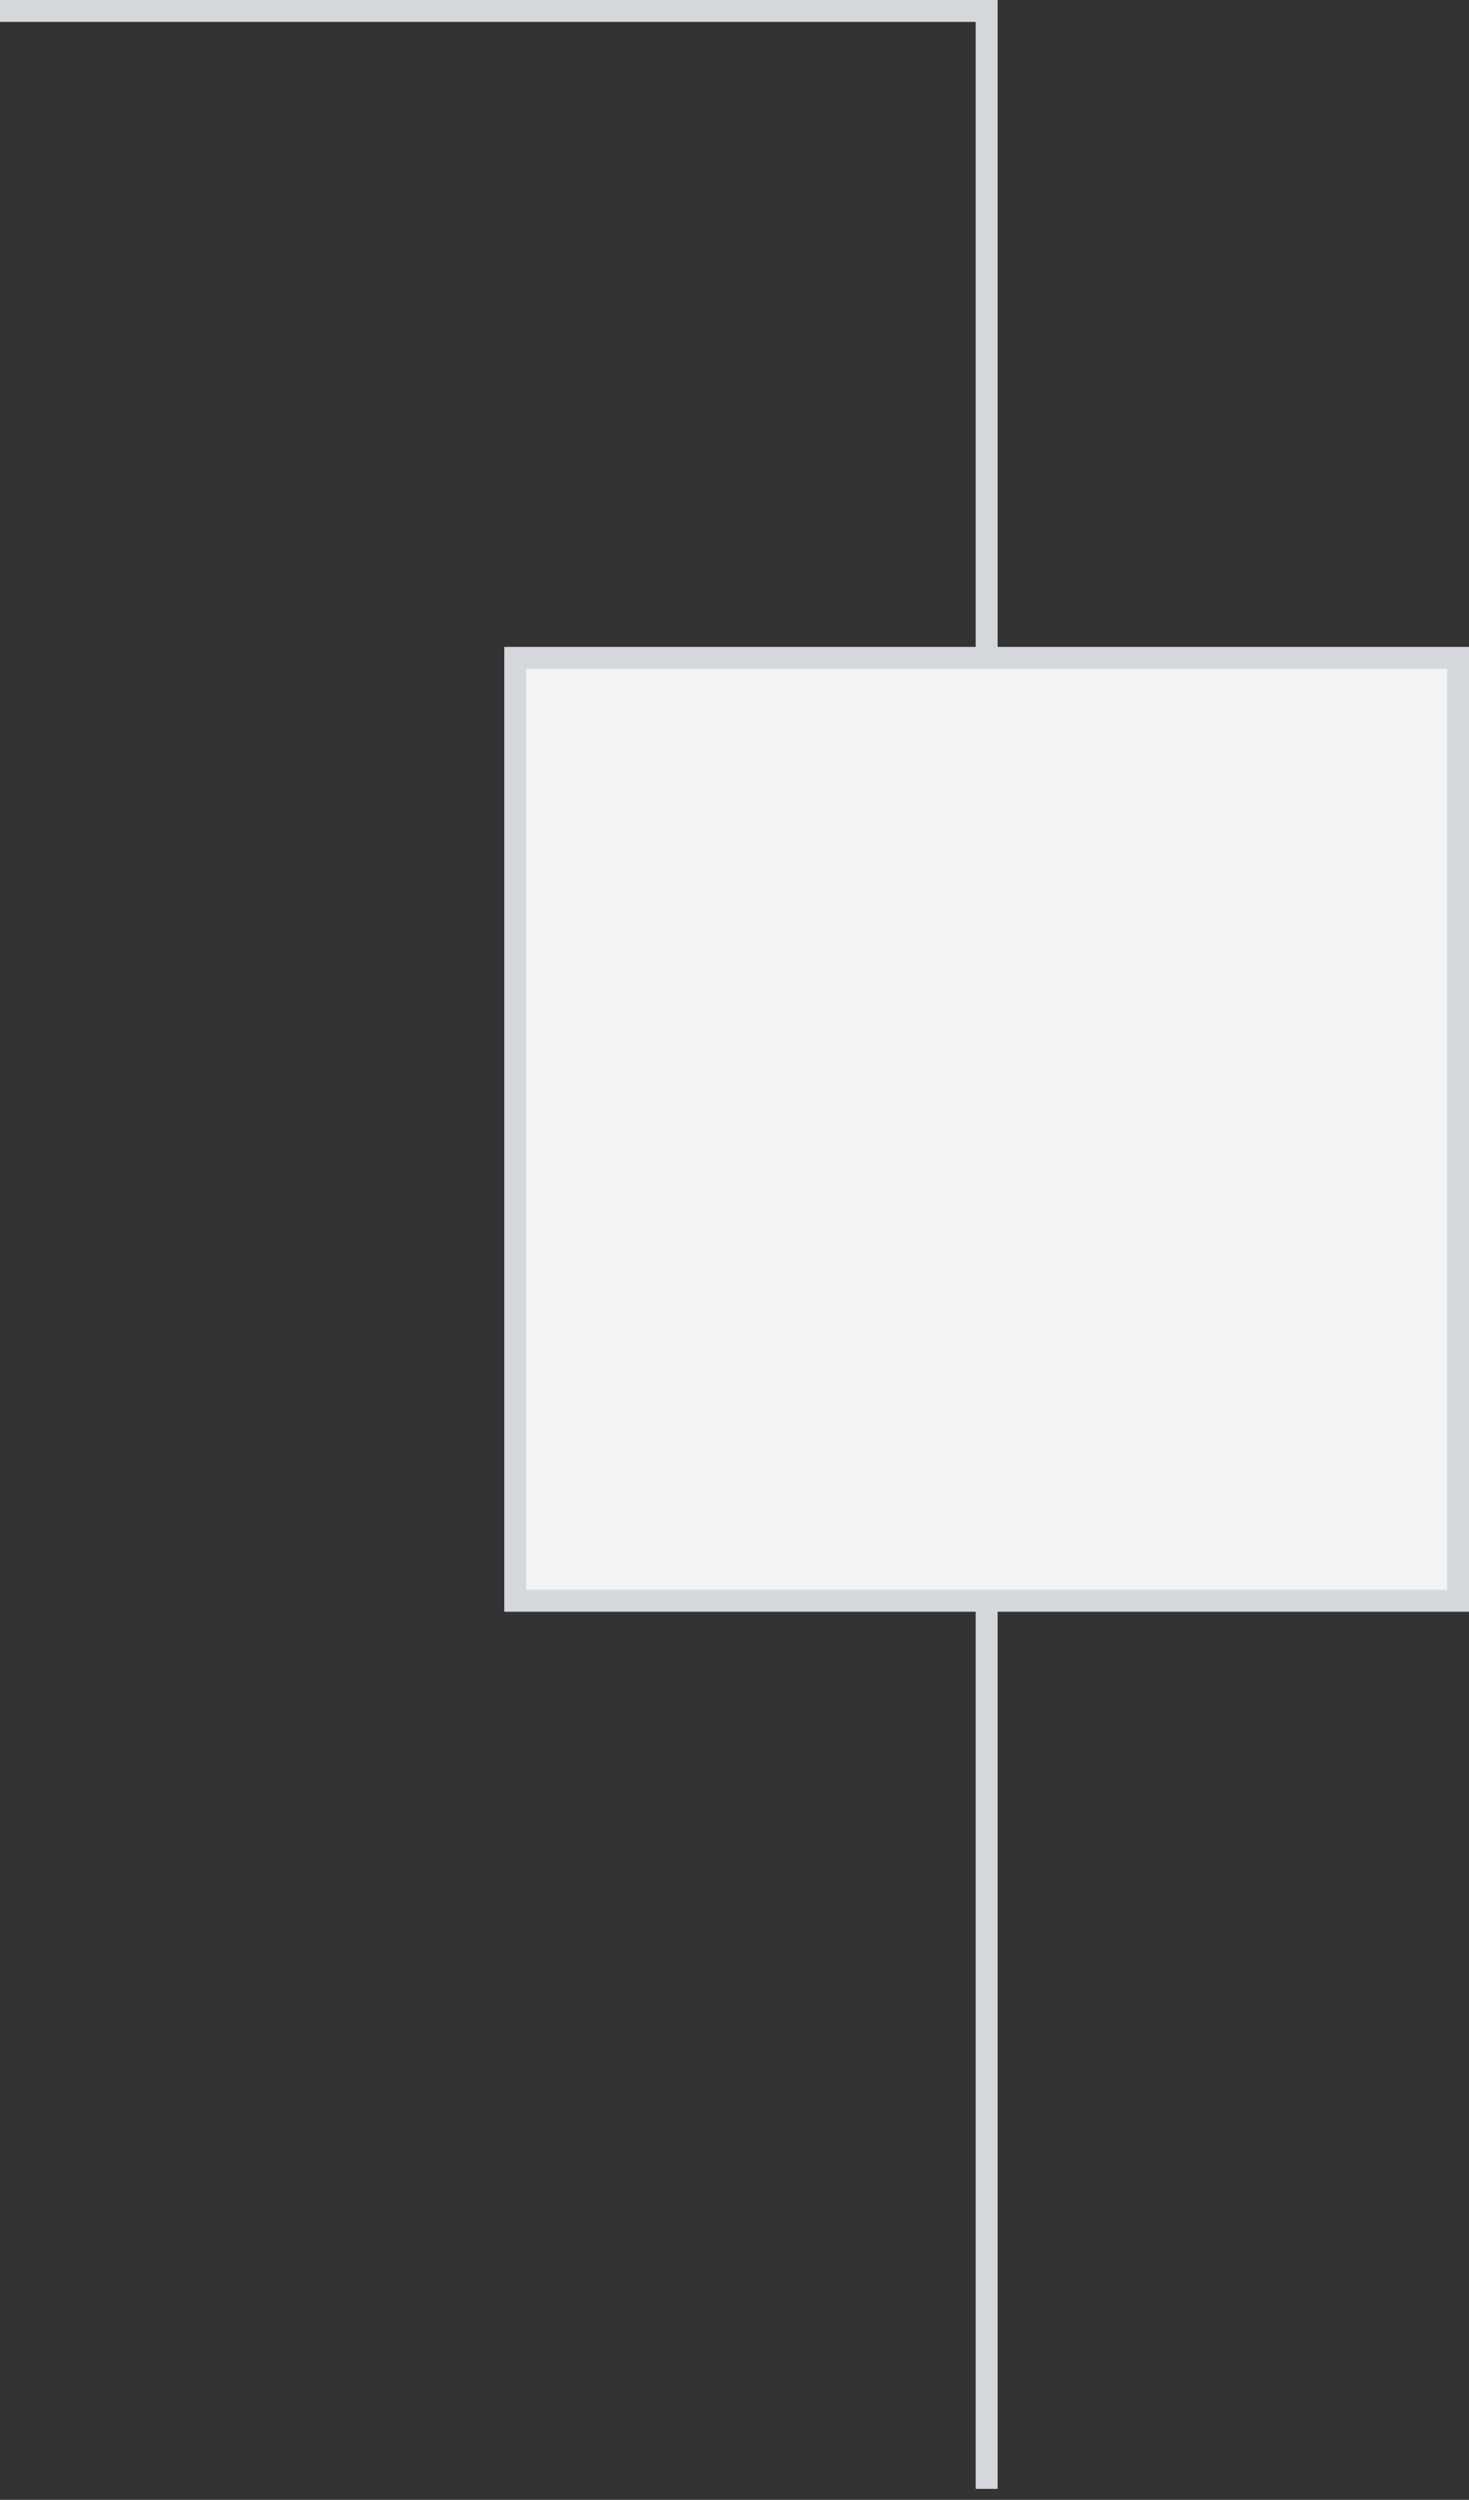 <svg xmlns="http://www.w3.org/2000/svg" width="67" height="114" viewBox="0 0 67 114" fill="none"><rect x="0" y="0" width="67" height="114" fill="#333333" stroke="none"/><path d="M-1.60933e-06 0.5H45V113.5" stroke="#D4D7DB"></path><rect x="23.5" y="30" width="43" height="43" fill="#F1F3F4" stroke="#D4D7DB"></rect></svg>